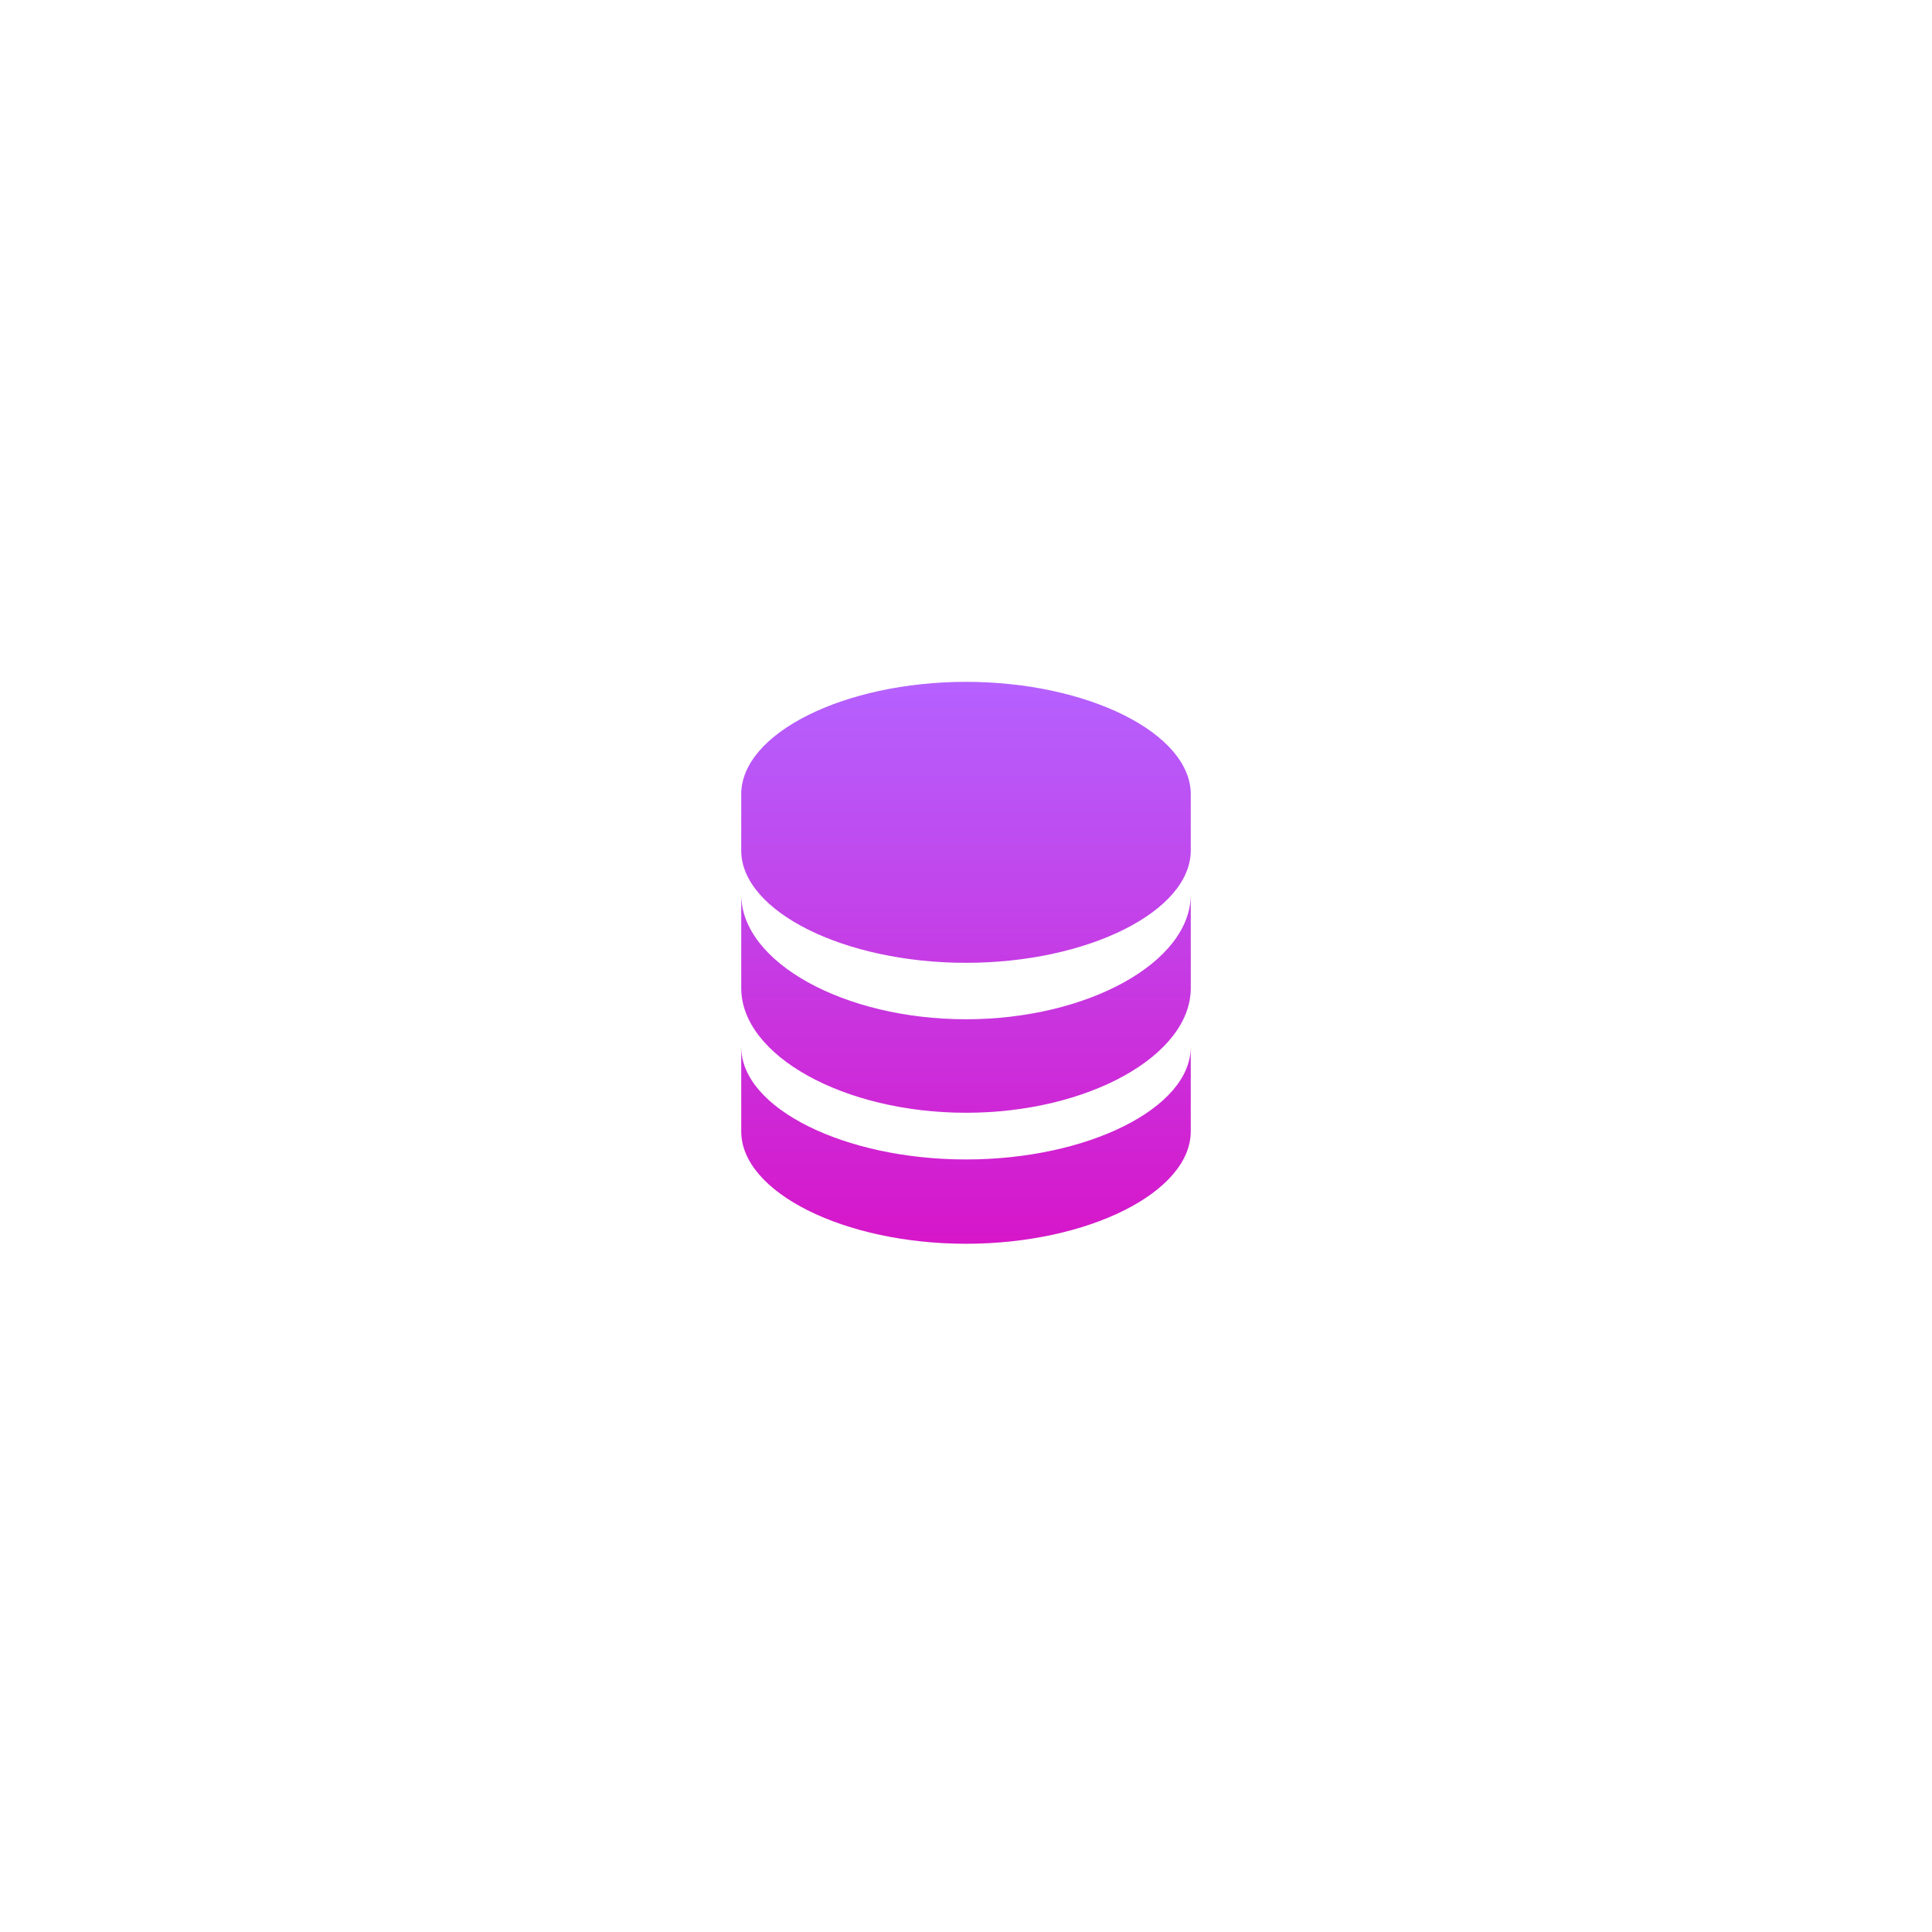 <?xml version="1.0" encoding="UTF-8"?> <svg xmlns="http://www.w3.org/2000/svg" width="101" height="101" viewBox="0 0 101 101" fill="none"><g filter="url(#filter0_d_77_51)"><rect x="24.5" y="20.333" width="52" height="52" rx="26" fill="white" shape-rendering="crispEdges"></rect><path d="M62.249 55.145C62.249 58.329 56.87 61.02 50.5 61.02C44.13 61.02 38.75 58.329 38.75 55.145V50.739C38.75 53.923 44.13 56.614 50.5 56.614C56.87 56.614 62.249 53.923 62.249 50.739V55.145ZM62.25 47.656C62.25 51.188 56.87 54.172 50.5 54.172C44.13 54.172 38.75 51.188 38.75 47.656V42.769C38.75 46.301 44.13 49.285 50.5 49.285C56.87 49.285 62.25 46.301 62.25 42.769V47.656ZM50.5 31.646C56.87 31.646 62.249 34.337 62.249 37.521V40.459C62.249 43.643 56.869 46.333 50.5 46.333C44.13 46.333 38.75 43.643 38.75 40.459V37.521C38.75 34.337 44.13 31.646 50.5 31.646Z" fill="#F2EFF8"></path><path d="M62.249 55.145C62.249 58.329 56.87 61.02 50.5 61.02C44.13 61.02 38.75 58.329 38.75 55.145V50.739C38.75 53.923 44.13 56.614 50.5 56.614C56.87 56.614 62.249 53.923 62.249 50.739V55.145ZM62.25 47.656C62.25 51.188 56.87 54.172 50.5 54.172C44.13 54.172 38.75 51.188 38.75 47.656V42.769C38.75 46.301 44.13 49.285 50.5 49.285C56.87 49.285 62.25 46.301 62.25 42.769V47.656ZM50.5 31.646C56.87 31.646 62.249 34.337 62.249 37.521V40.459C62.249 43.643 56.869 46.333 50.5 46.333C44.13 46.333 38.75 43.643 38.75 40.459V37.521C38.75 34.337 44.13 31.646 50.5 31.646Z" fill="url(#paint0_linear_77_51)"></path></g><defs><filter id="filter0_d_77_51" x="0.5" y="0.333" width="100" height="100" filterUnits="userSpaceOnUse" color-interpolation-filters="sRGB"><feFlood flood-opacity="0" result="BackgroundImageFix"></feFlood><feColorMatrix in="SourceAlpha" type="matrix" values="0 0 0 0 0 0 0 0 0 0 0 0 0 0 0 0 0 0 127 0" result="hardAlpha"></feColorMatrix><feOffset dy="4"></feOffset><feGaussianBlur stdDeviation="12"></feGaussianBlur><feComposite in2="hardAlpha" operator="out"></feComposite><feColorMatrix type="matrix" values="0 0 0 0 0.681 0 0 0 0 0.681 0 0 0 0 0.681 0 0 0 0.25 0"></feColorMatrix><feBlend mode="normal" in2="BackgroundImageFix" result="effect1_dropShadow_77_51"></feBlend><feBlend mode="normal" in="SourceGraphic" in2="effect1_dropShadow_77_51" result="shape"></feBlend></filter><linearGradient id="paint0_linear_77_51" x1="50.5" y1="31.646" x2="50.5" y2="61.02" gradientUnits="userSpaceOnUse"><stop stop-color="#B561FF"></stop><stop offset="1" stop-color="#D616C9"></stop></linearGradient></defs></svg> 